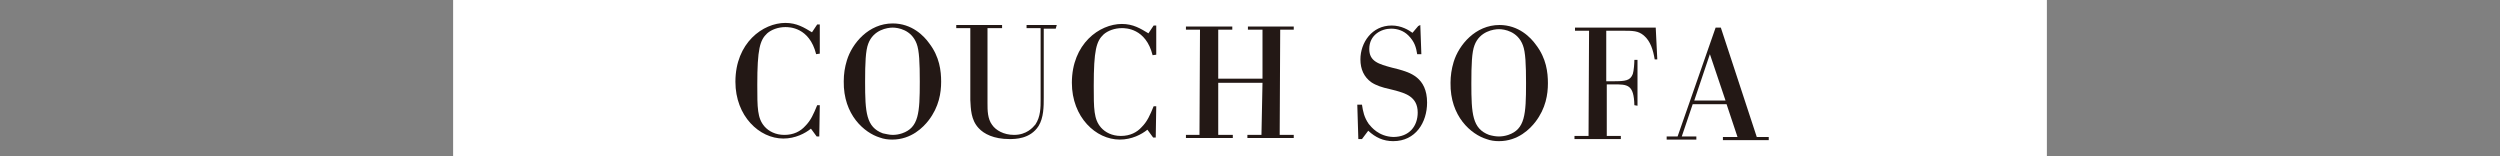 <?xml version="1.0" encoding="utf-8"?>
<!-- Generator: Adobe Illustrator 22.0.1, SVG Export Plug-In . SVG Version: 6.00 Build 0)  -->
<svg version="1.1" id="レイヤー_1" xmlns="http://www.w3.org/2000/svg" xmlns:xlink="http://www.w3.org/1999/xlink" x="0px"
	 y="0px" viewBox="0 0 480 30" style="enable-background:new 0 0 480 30;" xml:space="preserve">
<rect x="0" y="0" width="480" height="30" fill="#808080" stroke="none"/>
<style type="text/css">
	.st0{fill:#FFFFFF;}
	.st1{fill:#231815;}
</style>
<rect x="87" y="-9" class="st0" width="306" height="50"/>
<g>
	<path class="st1" d="M156.7,10.4c-1.3-5.2-5.2-5.2-5.9-5.2c-1.4,0-2.7,0.5-3.5,1.2c-1.4,1.3-1.9,3-1.9,9.9c0,4.4,0,6.4,1.4,8
		c0.8,0.9,2.1,1.6,3.8,1.6c1.8,0,3.1-0.7,4-1.7c1.1-1.1,1.6-2.3,2.3-4l0.5,0l-0.1,6l-0.5,0l-1.1-1.5c-1.1,0.9-3,1.9-5.3,1.9
		c-4.6,0-9.2-4.3-9.2-10.9c0-7.5,5.3-11.3,9.6-11.3c2.2,0,3.6,0.9,5.1,1.8l1-1.5l0.5,0l0,5.6L156.7,10.4z"/>
	<path class="st1" d="M162.6,11.6c1-3.3,4.2-7.1,8.8-7.1c3.7,0,6,2.4,7,3.8c2,2.6,2.3,5.3,2.3,7.4s-0.4,4.8-2.4,7.4
		c-1,1.3-3.3,3.7-7,3.7c-0.8,0-1.6-0.1-2.4-0.4c-2.9-0.9-7-4.3-6.9-10.8C162,14.2,162.2,12.9,162.6,11.6z M171.4,25.9
		c0.6,0,1.2-0.1,1.8-0.3c3.2-1.1,3.4-3.9,3.4-9.9c0-3.6-0.1-6-0.6-7.3c-1-2.7-3.6-3.1-4.6-3.1c-1,0-3.7,0.4-4.7,3.1
		c-0.5,1.3-0.6,3.7-0.6,7.3c0,5.9,0.2,8.7,3.4,9.9C170.1,25.7,170.7,25.9,171.4,25.9z"/>
	<path class="st1" d="M202.7,5.5l-2.3,0l0,13.2c0,1.7,0,3.9-1,5.5c-1.6,2.5-4.5,2.5-5.6,2.5c-3,0-4.9-1-5.9-2.1
		c-1.5-1.6-1.5-3.7-1.6-5.4l0-13.8l-2.7,0l0-0.6l8.8,0l0,0.6l-2.8,0l0,14.4c0,1.4,0,3,0.9,4.2c0.7,1,2.2,1.9,4.2,1.9
		c2.4,0,3.6-1.4,4.1-2c1-1.5,1-3.3,1-4.8l0-13.7l-2.7,0l0-0.6l5.8,0L202.7,5.5z"/>
	<path class="st1" d="M221.3,10.6c-1.3-5.2-5.2-5.2-5.9-5.2c-1.4,0-2.7,0.5-3.5,1.2c-1.4,1.3-1.9,3-1.9,9.9c0,4.4,0,6.4,1.4,8
		c0.8,0.9,2.1,1.6,3.8,1.6c1.8,0,3.1-0.7,4-1.7c1.1-1.1,1.6-2.3,2.3-4l0.5,0l-0.1,6l-0.5,0l-1.1-1.5c-1.1,0.9-3,1.9-5.3,1.9
		c-4.6,0-9.2-4.3-9.2-10.9c0-7.5,5.3-11.3,9.6-11.3c2.2,0,3.6,0.9,5.1,1.8l1-1.5l0.5,0l0,5.6L221.3,10.6z"/>
	<path class="st1" d="M242.4,15.9l-8.5,0l0,10l2.8,0l0,0.6l-9,0l0-0.6l2.6,0l0.1-20.2l-2.7,0l0-0.6l8.9,0l0,0.6l-2.7,0l0,9.4l8.5,0
		l0-9.4l-2.8,0l0-0.6l8.8,0l0,0.6l-2.6,0l-0.1,20.2l2.7,0l0,0.6l-8.9,0l0-0.6l2.7,0L242.4,15.9z"/>
	<path class="st1" d="M272.7,4.8l0.2,5.6l-0.8,0c-0.2-1.3-0.5-2.4-1.7-3.6c-0.9-0.9-2.1-1.3-3.3-1.3c-1.9,0-4.2,1.2-4.2,3.9
		c0,2.4,1.8,2.9,4.4,3.6l1.2,0.3c2.1,0.6,5.5,1.5,5.5,6.4c0,3.8-2.2,7.4-6.5,7.4c-1.9,0-3.4-0.7-4.8-2l-1.2,1.6l-0.7,0l-0.2-6.6
		l0.9,0c0.2,1.3,0.4,2.4,1.3,3.7c0.5,0.6,1.9,2.4,4.7,2.5c3.1,0,4.7-2.1,4.7-4.7c0-3.1-2.5-3.7-4.2-4.2l-1.2-0.3
		c-1.4-0.3-2.6-0.7-3.5-1.3c-1.4-1-2.1-2.5-2.1-4.4c0-3.2,2.2-6.5,6-6.5c1.9,0,3.3,0.9,4,1.4l1.1-1.3L272.7,4.8z"/>
	<path class="st1" d="M279.1,11.9c1-3.3,4.2-7.1,8.8-7.1c3.7,0,6,2.4,7,3.8c2,2.6,2.3,5.3,2.3,7.4c0,2.1-0.4,4.8-2.4,7.4
		c-1,1.3-3.3,3.7-7,3.7c-0.8,0-1.6-0.1-2.4-0.4c-2.9-0.9-7-4.3-6.9-10.8C278.5,14.6,278.7,13.2,279.1,11.9z M287.8,26.2
		c0.6,0,1.2-0.1,1.8-0.3c3.2-1.1,3.4-3.9,3.4-9.9c0-3.6-0.1-6-0.6-7.3c-1-2.7-3.6-3.1-4.6-3.1c-1,0-3.7,0.4-4.7,3.1
		c-0.5,1.3-0.6,3.7-0.6,7.3c0,5.9,0.2,8.7,3.4,9.9C286.6,26.1,287.2,26.2,287.8,26.2z"/>
	<path class="st1" d="M313.8,20.2c-0.1-4-1.3-4-4-4l-1.3,0l0,9.9l2.7,0l0,0.6l-8.9,0l0-0.6l2.7,0l0.1-20.2l-2.7,0l0-0.6l15.5,0
		l0.3,6.1l-0.5,0c-0.3-1.8-0.8-3.5-2.1-4.6c-1.1-0.9-2-0.9-4.3-0.9l-2.9,0l0,9.7l1.3,0c2.4,0,3.3-0.1,3.8-1.4
		c0.2-0.6,0.3-2.1,0.3-2.7l0.6,0l0,8.8L313.8,20.2z"/>
	<path class="st1" d="M331.5,20l-6.5,0l-2.1,6.2l2.8,0l0,0.6l-5.7,0l0-0.6l2.1,0l7.3-20.9l1,0l6.9,21l2.3,0l0,0.6l-8.8,0l0-0.6
		l2.8,0L331.5,20z M325.3,19.3l6,0l-3-8.9L325.3,19.3z"/>
</g>
</svg>
